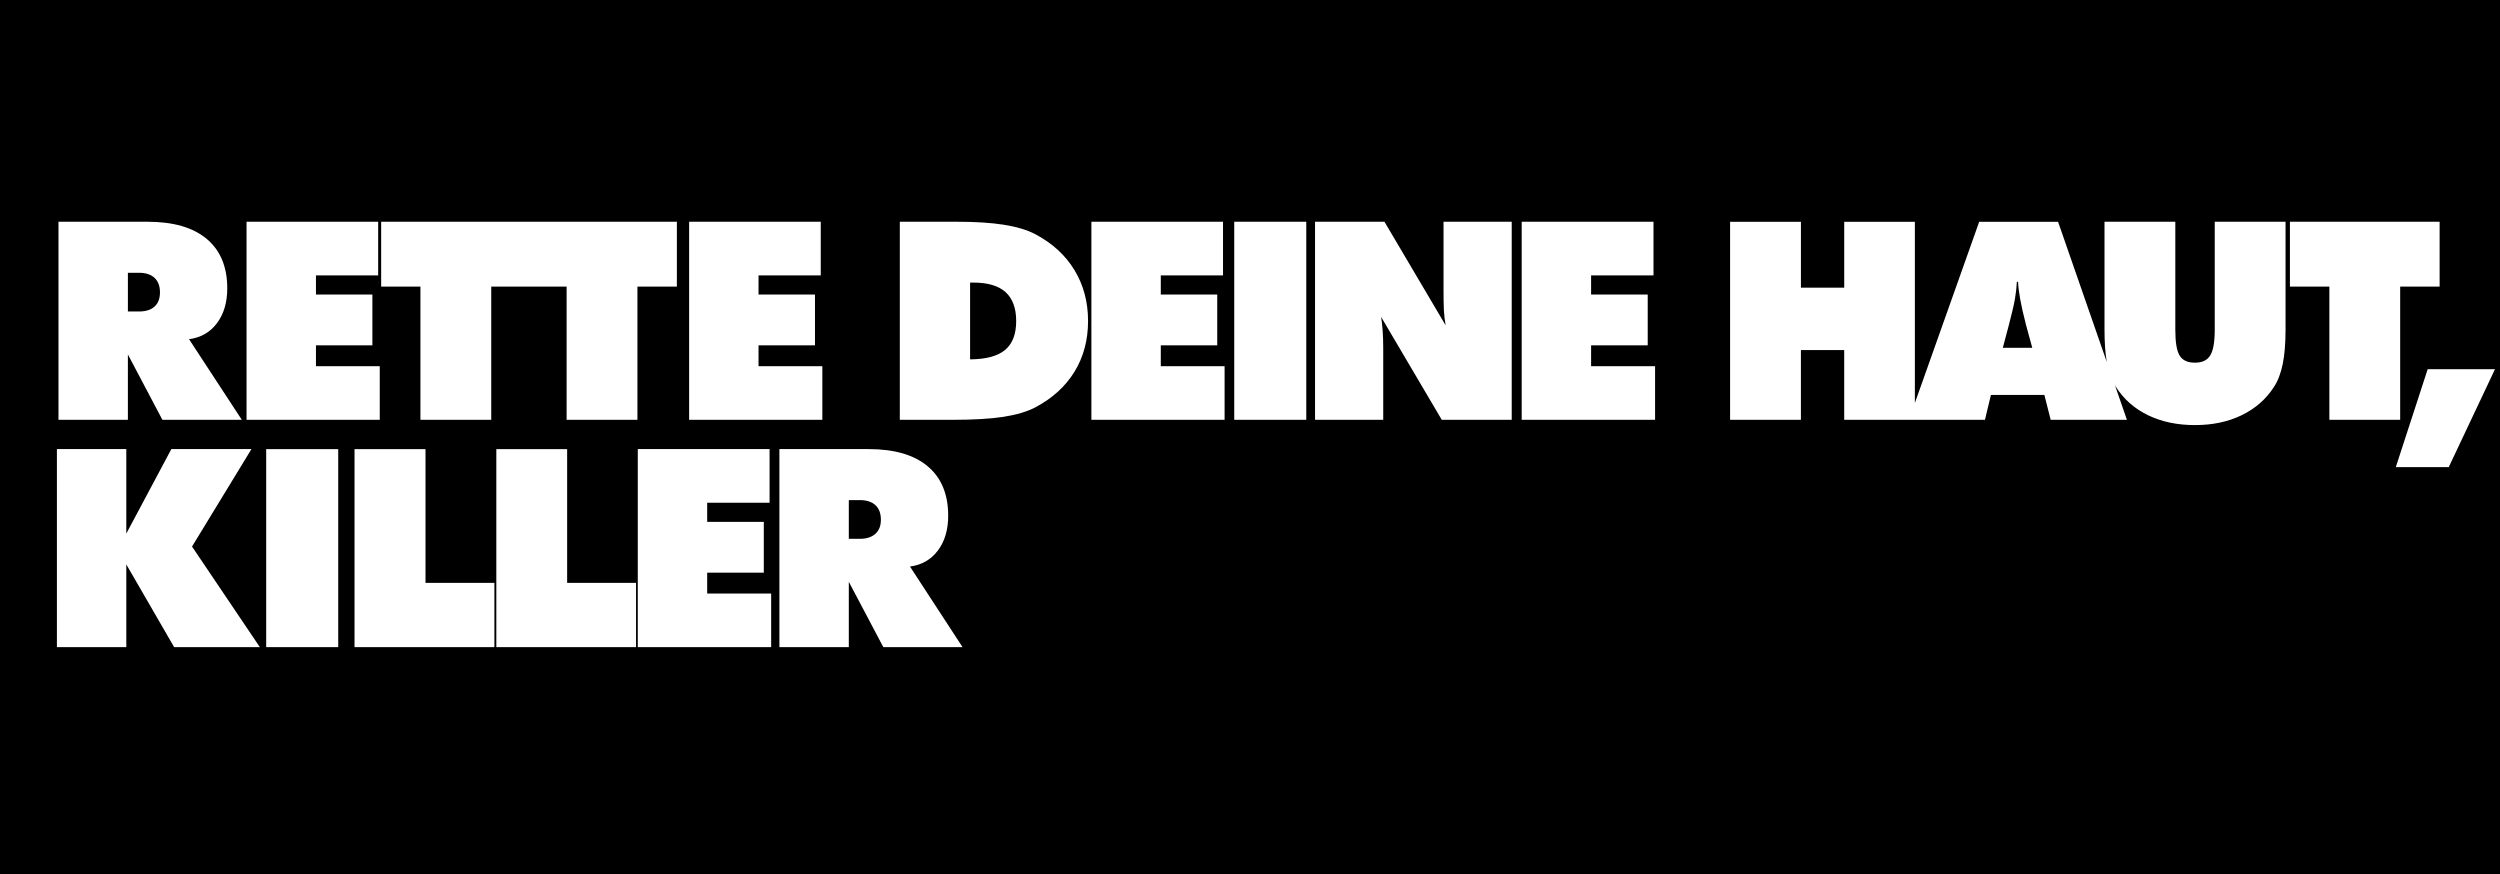 <?xml version="1.0" encoding="UTF-8" standalone="no"?>
<!-- Created with Inkscape (http://www.inkscape.org/) -->

<svg
   xmlns:dc="http://purl.org/dc/elements/1.1/"
   xmlns:cc="http://creativecommons.org/ns#"
   xmlns:rdf="http://www.w3.org/1999/02/22-rdf-syntax-ns#"
   xmlns:svg="http://www.w3.org/2000/svg"
   xmlns="http://www.w3.org/2000/svg"
   version="1.1"
   width="286"
   height="100"
   id="svg3875">
  <defs
     id="defs3879" />
  <rect
     width="288.699"
     height="101.41"
     x="-0.457"
     y="-0.953"
     id="rect4159"
     style="fill:#000000;fill-opacity:1;fill-rule:nonzero;stroke:none" />
  <path
     d="m 6.69,25.37 0,22.658 7.94,0 0,-7.479 3.95,7.479 9.083,0 -6.036,-9.224 c 1.334,-0.175 2.403,-0.782 3.188,-1.825 0.785,-1.042 1.183,-2.38 1.183,-3.99 -2.9e-5,-2.467 -0.786,-4.344 -2.346,-5.655 -1.56,-1.311 -3.822,-1.965 -6.777,-1.965 l -10.186,0 z m 21.515,0 0,22.658 15.239,0 0,-6.136 -7.299,0 0,-2.386 6.457,0 0,-5.815 -6.457,0 0,-2.186 7.118,0 0,-6.136 -15.059,0 z m 15.4,0 0,7.419 4.492,0 0,15.239 8.101,0 0,-15.239 4.512,0 4.111,0 0,15.239 8.101,0 0,-15.239 4.512,0 0,-7.419 -16.723,0 -17.104,0 z m 35.231,0 0,22.658 15.239,0 0,-6.136 -7.299,0 0,-2.386 6.457,0 0,-5.815 -6.457,0 0,-2.186 7.118,0 0,-6.136 -15.059,0 z m 24.102,0 0,22.658 5.955,0 c 2.463,0 4.428,-0.114 5.895,-0.341 1.467,-0.227 2.695,-0.587 3.649,-1.083 1.96,-1.042 3.455,-2.398 4.492,-4.091 1.036,-1.693 1.544,-3.627 1.544,-5.795 -3e-5,-2.178 -0.523,-4.132 -1.564,-5.835 -1.041,-1.703 -2.522,-3.058 -4.472,-4.091 -0.923,-0.485 -2.137,-0.851 -3.609,-1.083 -1.472,-0.232 -3.251,-0.341 -5.334,-0.341 l -6.557,0 z m 21.916,0 0,22.658 15.239,0 0,-6.136 -7.299,0 0,-2.386 6.457,0 0,-5.815 -6.457,0 0,-2.186 7.118,0 0,-6.136 -15.059,0 z m 16.342,0 0,22.658 8.241,0 0,-22.658 -8.241,0 z m 9.244,0 0,22.658 7.8,0 0,-8.161 c -1e-5,-0.723 -0.019,-1.382 -0.06,-1.965 -0.041,-0.583 -0.098,-1.138 -0.18,-1.644 l 6.938,11.77 8.001,0 0,-22.658 -7.8,0 0,7.6 c -2e-5,1.032 0.005,1.867 0.04,2.506 0.036,0.64 0.108,1.218 0.201,1.744 l -6.998,-11.851 -7.94,0 z m 23.641,0 0,22.658 15.259,0 0,-6.136 -7.319,0 0,-2.386 6.477,0 0,-5.815 -6.477,0 0,-2.186 7.138,0 0,-6.136 -15.079,0 z m 23.841,0 0,22.658 8.101,0 0,-7.981 4.953,0 0,7.981 8.081,0 8.021,0 0.682,-2.847 6.116,0 0.722,2.847 8.722,0 -1.384,-3.99 c 0.042,0.07 0.076,0.153 0.12,0.221 0.903,1.414 2.13,2.495 3.689,3.248 1.56,0.753 3.343,1.123 5.354,1.123 2.001,0 3.774,-0.369 5.334,-1.123 1.56,-0.753 2.807,-1.834 3.71,-3.248 0.462,-0.702 0.792,-1.584 1.003,-2.627 0.21,-1.042 0.321,-2.36 0.321,-3.97 l 0,-12.292 -8.101,0 0,12.352 c -1e-5,1.404 -0.172,2.39 -0.521,2.948 -0.349,0.557 -0.934,0.822 -1.744,0.822 -0.821,5e-6 -1.406,-0.26 -1.744,-0.802 -0.339,-0.542 -0.501,-1.533 -0.501,-2.968 l 0,-12.352 -8.101,0 0,12.292 c 0,1.514 0.086,2.754 0.261,3.75 l -5.574,-16.041 -9.023,0 -7.359,20.733 0,-20.733 -8.081,0 0,7.539 -4.953,0 0,-7.539 -8.101,0 z m 64.045,0 0,7.419 4.512,0 0,15.239 8.101,0 0,-15.239 4.512,0 0,-7.419 -17.124,0 z m -247.337,5.835 1.263,0 c 0.77,1.9e-5 1.369,0.194 1.785,0.581 0.416,0.387 0.622,0.942 0.622,1.664 -2e-5,0.702 -0.206,1.247 -0.622,1.624 -0.416,0.377 -1.015,0.561 -1.785,0.561 l -1.263,0 0,-4.431 z m 216.096,1.043 0.14,0 c 0.031,0.619 0.117,1.263 0.241,1.965 0.123,0.702 0.343,1.707 0.682,3.008 l 0.702,2.567 -3.369,0 0.682,-2.567 c 0.339,-1.301 0.579,-2.306 0.702,-3.008 0.123,-0.702 0.19,-1.346 0.221,-1.965 z m -119.748,0.08 0.361,0 c 1.662,1.3e-5 2.884,0.36 3.689,1.083 0.805,0.723 1.223,1.833 1.223,3.309 -1e-5,1.507 -0.422,2.601 -1.263,3.309 -0.841,0.707 -2.184,1.072 -4.01,1.083 l 0,-8.783 z m 166.749,9.906 -3.649,11.209 6.056,0 5.294,-11.209 -7.7,0 z m -271.218,9.144 0,22.658 7.94,0 0,-9.464 5.474,9.464 9.805,0 -7.76,-11.51 6.797,-11.149 -9.164,0 -5.153,9.665 0,-9.665 -7.94,0 z m 23.942,0 0,22.658 8.241,0 0,-22.658 -8.241,0 z m 10.106,0 0,22.658 16.001,0 0,-7.359 -7.88,0 0,-15.299 -8.121,0 z m 16.222,0 0,22.658 15.981,0 0,-7.359 -7.88,0 0,-15.299 -8.101,0 z m 16.182,0 0,22.658 15.259,0 0,-6.136 -7.319,0 0,-2.386 6.477,0 0,-5.815 -6.477,0 0,-2.186 7.138,0 0,-6.136 -15.079,0 z m 16.202,0 0,22.658 7.94,0 0,-7.479 3.95,7.479 9.063,0 -6.015,-9.224 c 1.334,-0.175 2.403,-0.782 3.188,-1.825 0.785,-1.042 1.183,-2.38 1.183,-3.99 -2e-5,-2.467 -0.786,-4.344 -2.346,-5.655 -1.56,-1.311 -3.822,-1.965 -6.777,-1.965 l -10.186,0 z m 7.94,5.835 1.263,0 c 0.77,1.9e-5 1.369,0.194 1.785,0.581 0.416,0.387 0.622,0.942 0.622,1.664 -1e-5,0.702 -0.206,1.227 -0.622,1.604 -0.416,0.377 -1.015,0.582 -1.785,0.581 l -1.263,0 0,-4.431 z"
     id="text3524-1-3-60-5-9"
     style="fill:#ffffff" />
</svg>
